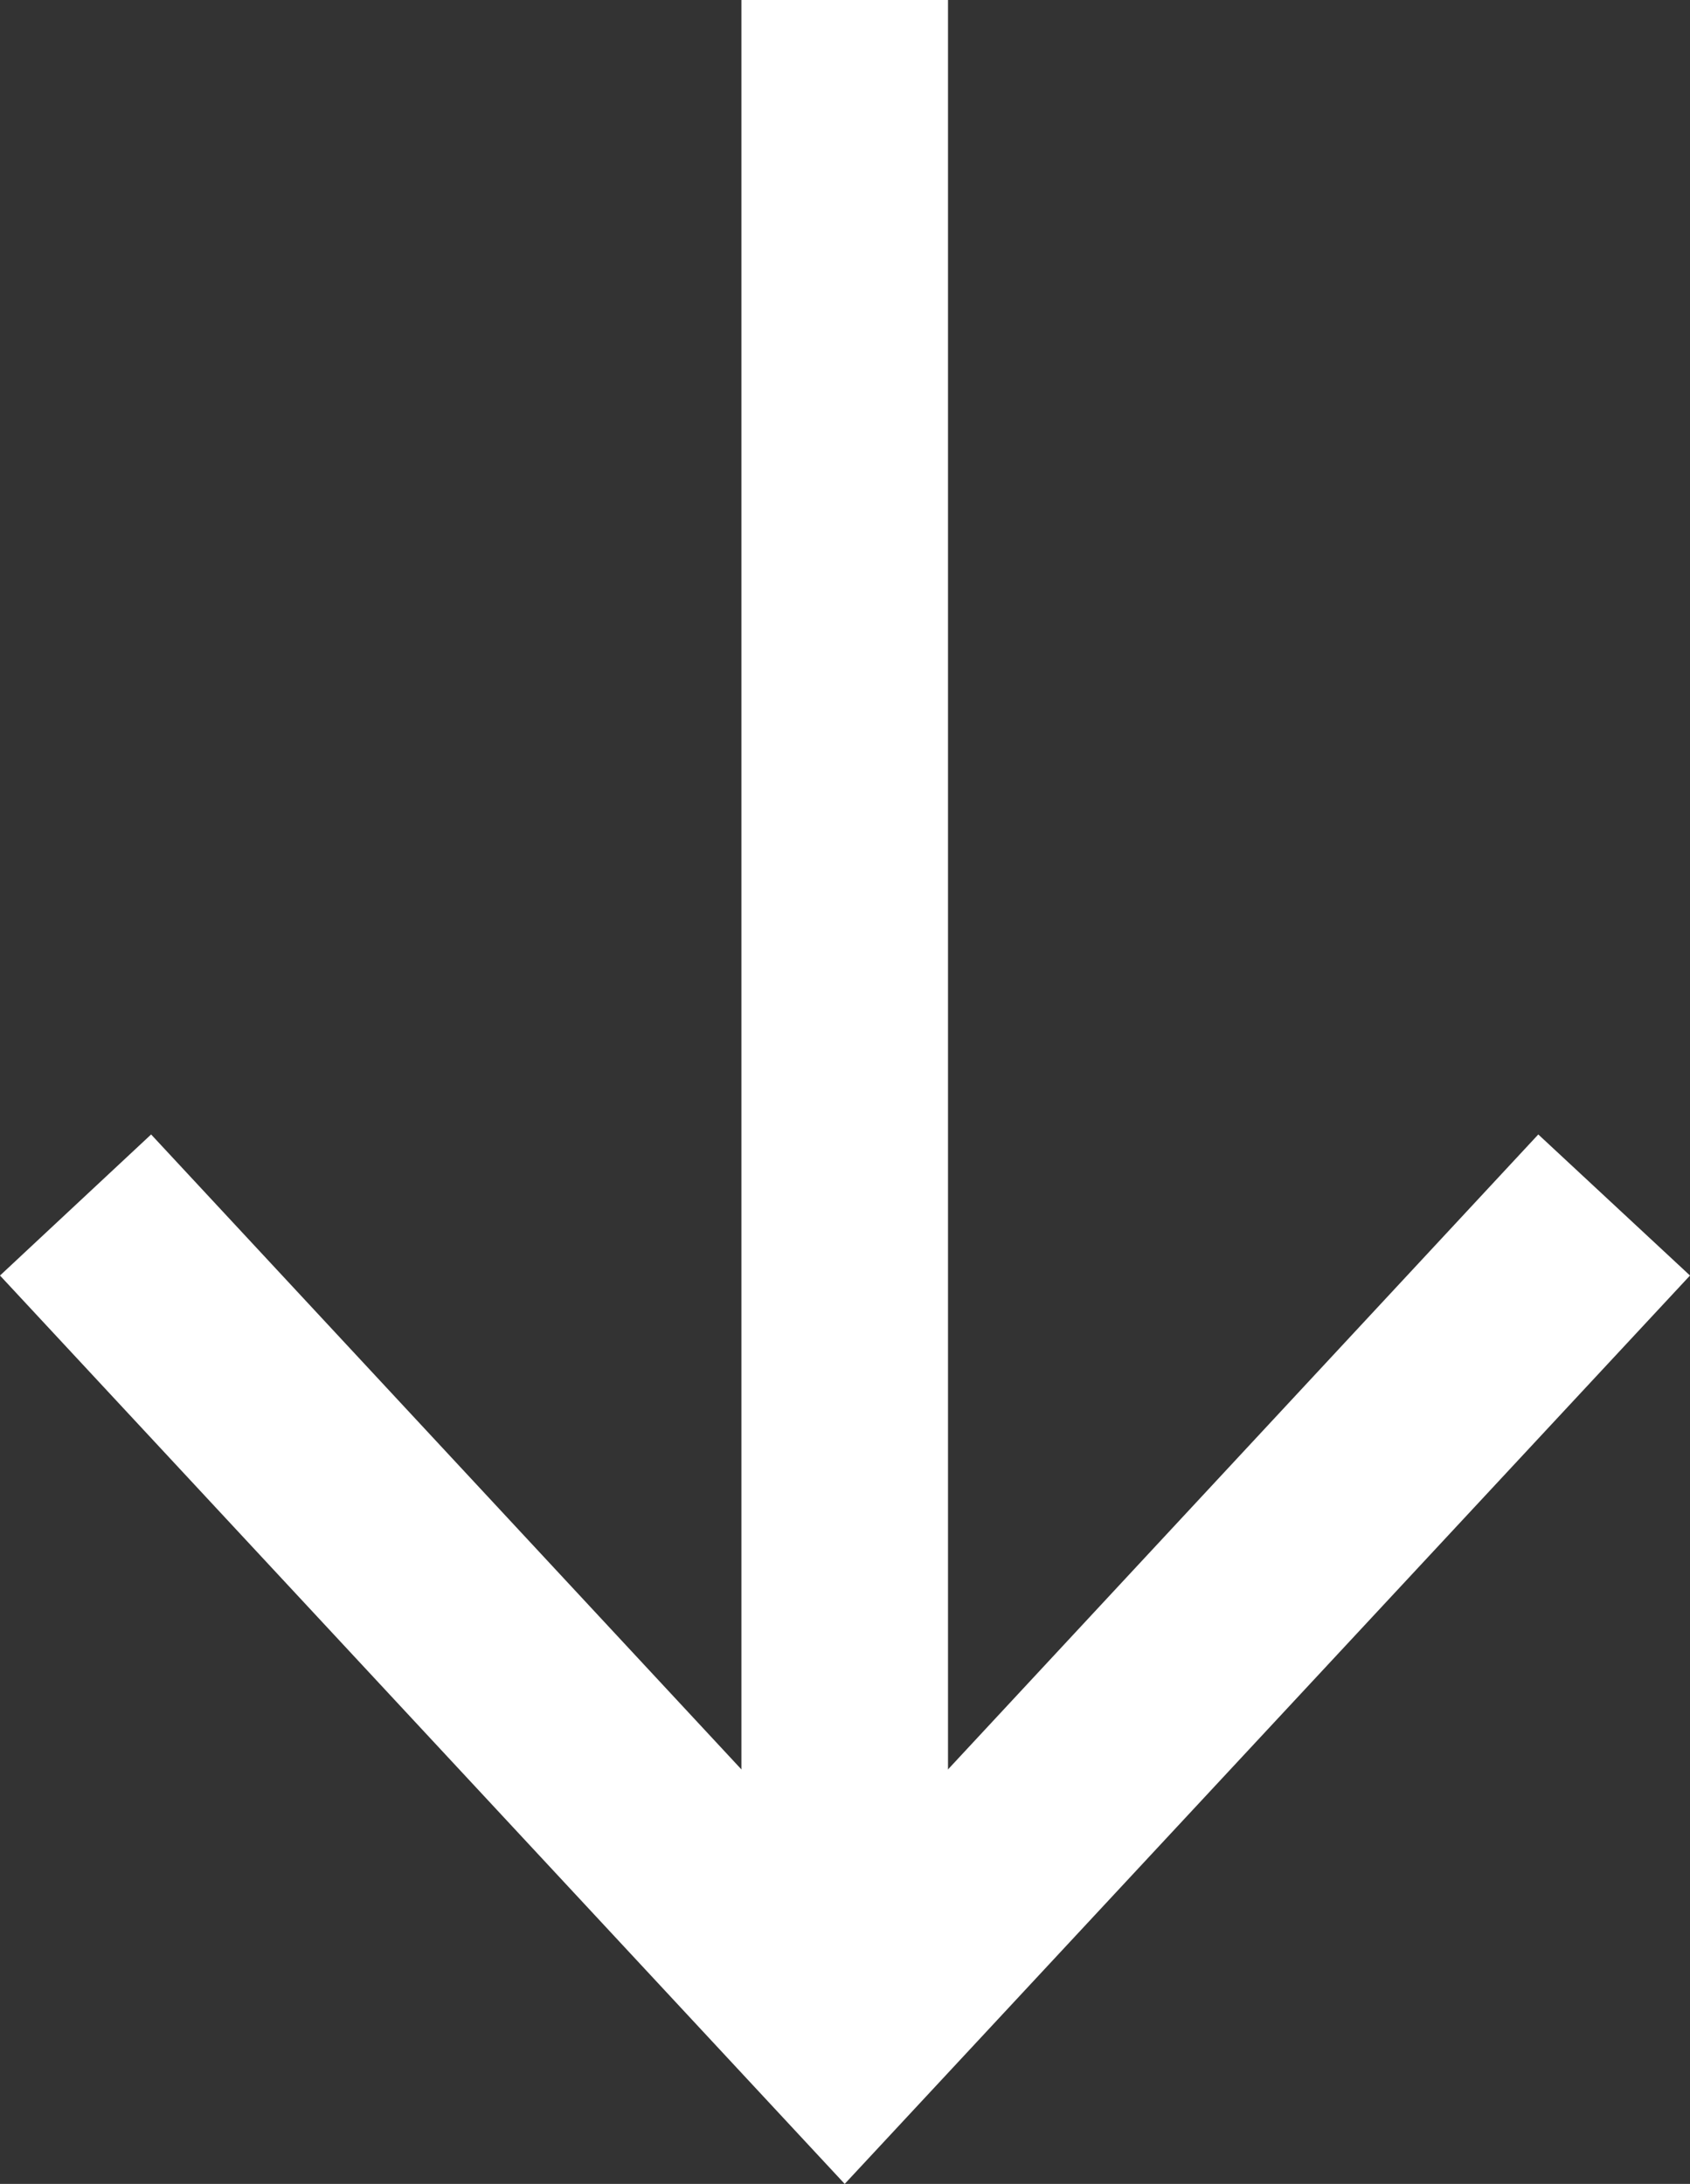 <?xml version="1.0" encoding="UTF-8"?>
<svg id="_レイヤー_2" data-name="レイヤー 2" xmlns="http://www.w3.org/2000/svg" width="28.63" height="37" viewBox="0 0 28.63 37">
  <rect x="0" y="0" width="28.63" height="37" fill="#333333" stroke="none"/>
  <defs>
    <style>
      .cls-1 {
        fill: none;
        stroke: #fff;
        stroke-miterlimit: 10;
        stroke-width: 3.5px;
      }

      .cls-2 {
        fill: #fff;
        stroke-width: 0px;
      }
    </style>
  </defs>
  <g id="_レイアウト" data-name="レイアウト">
    <g>
      <line class="cls-1" x1="14.31" x2="14.31" y2="33.2"/>
      <polygon class="cls-2" points="0 21.61 2.56 19.22 14.31 31.86 26.06 19.22 28.63 21.61 14.31 37 0 21.61"/>
    </g>
  </g>
</svg>